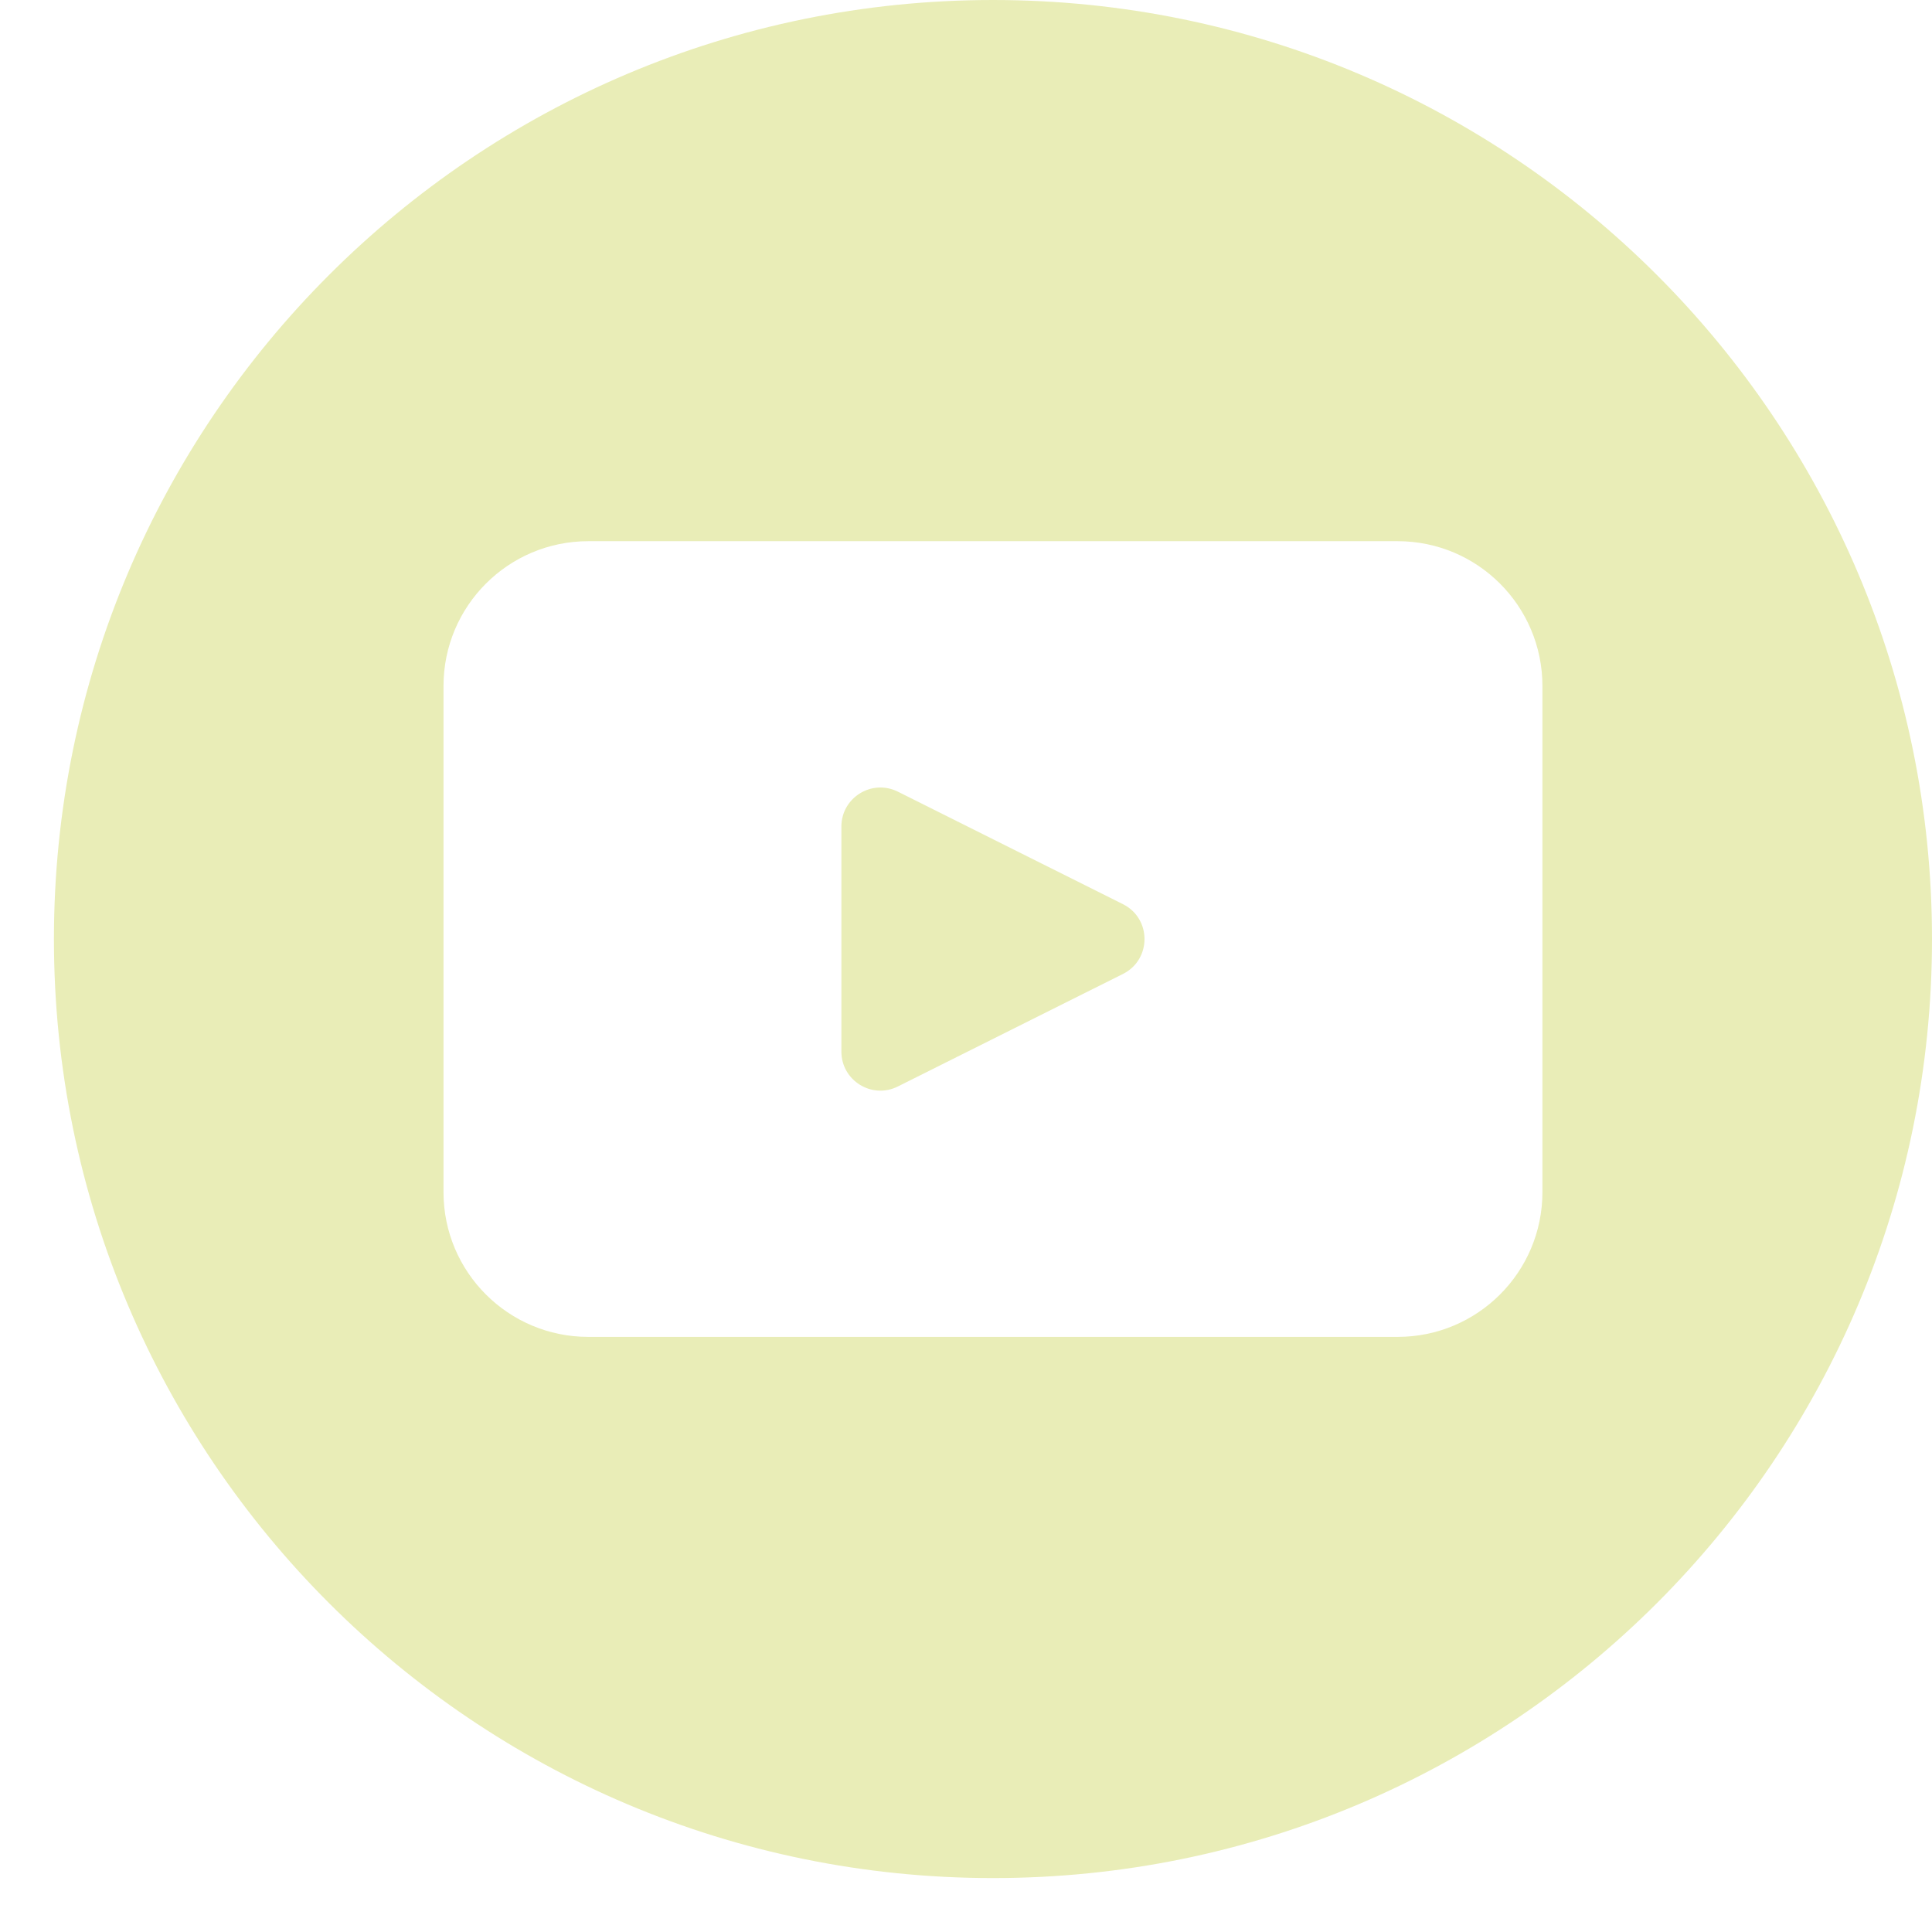 <svg width="34" height="34" viewBox="0 0 34 34" fill="none" xmlns="http://www.w3.org/2000/svg">
    <g clip-path="url(#clip0_302_1251)">
        <path d="M19.762 15.912L15.801 13.932C15.344 13.704 14.807 14.036 14.807 14.547V18.506C14.807 19.017 15.345 19.349 15.801 19.12L19.762 17.14C20.268 16.887 20.268 16.165 19.762 15.912Z"
              fill="#E9EDB7"/>
        <path d="M17.475 0C8.348 0 0.949 7.399 0.949 16.526C0.949 25.653 8.348 33.051 17.475 33.051C26.602 33.051 34 25.653 34 16.526C34 7.399 26.601 0 17.475 0ZM27.144 20.98C27.144 22.387 26.003 23.527 24.596 23.527H10.353C8.946 23.527 7.805 22.387 7.805 20.98V12.072C7.805 10.665 8.946 9.524 10.353 9.524H24.596C26.003 9.524 27.144 10.665 27.144 12.072V20.98Z"
              fill="#E9EDB7"/>
    </g>
    <defs>
        <clipPath id="clip0_302_1251">
            <rect width="33.05" height="33.05" fill="white" transform="translate(0.949)"/>
        </clipPath>
    </defs>
</svg>
